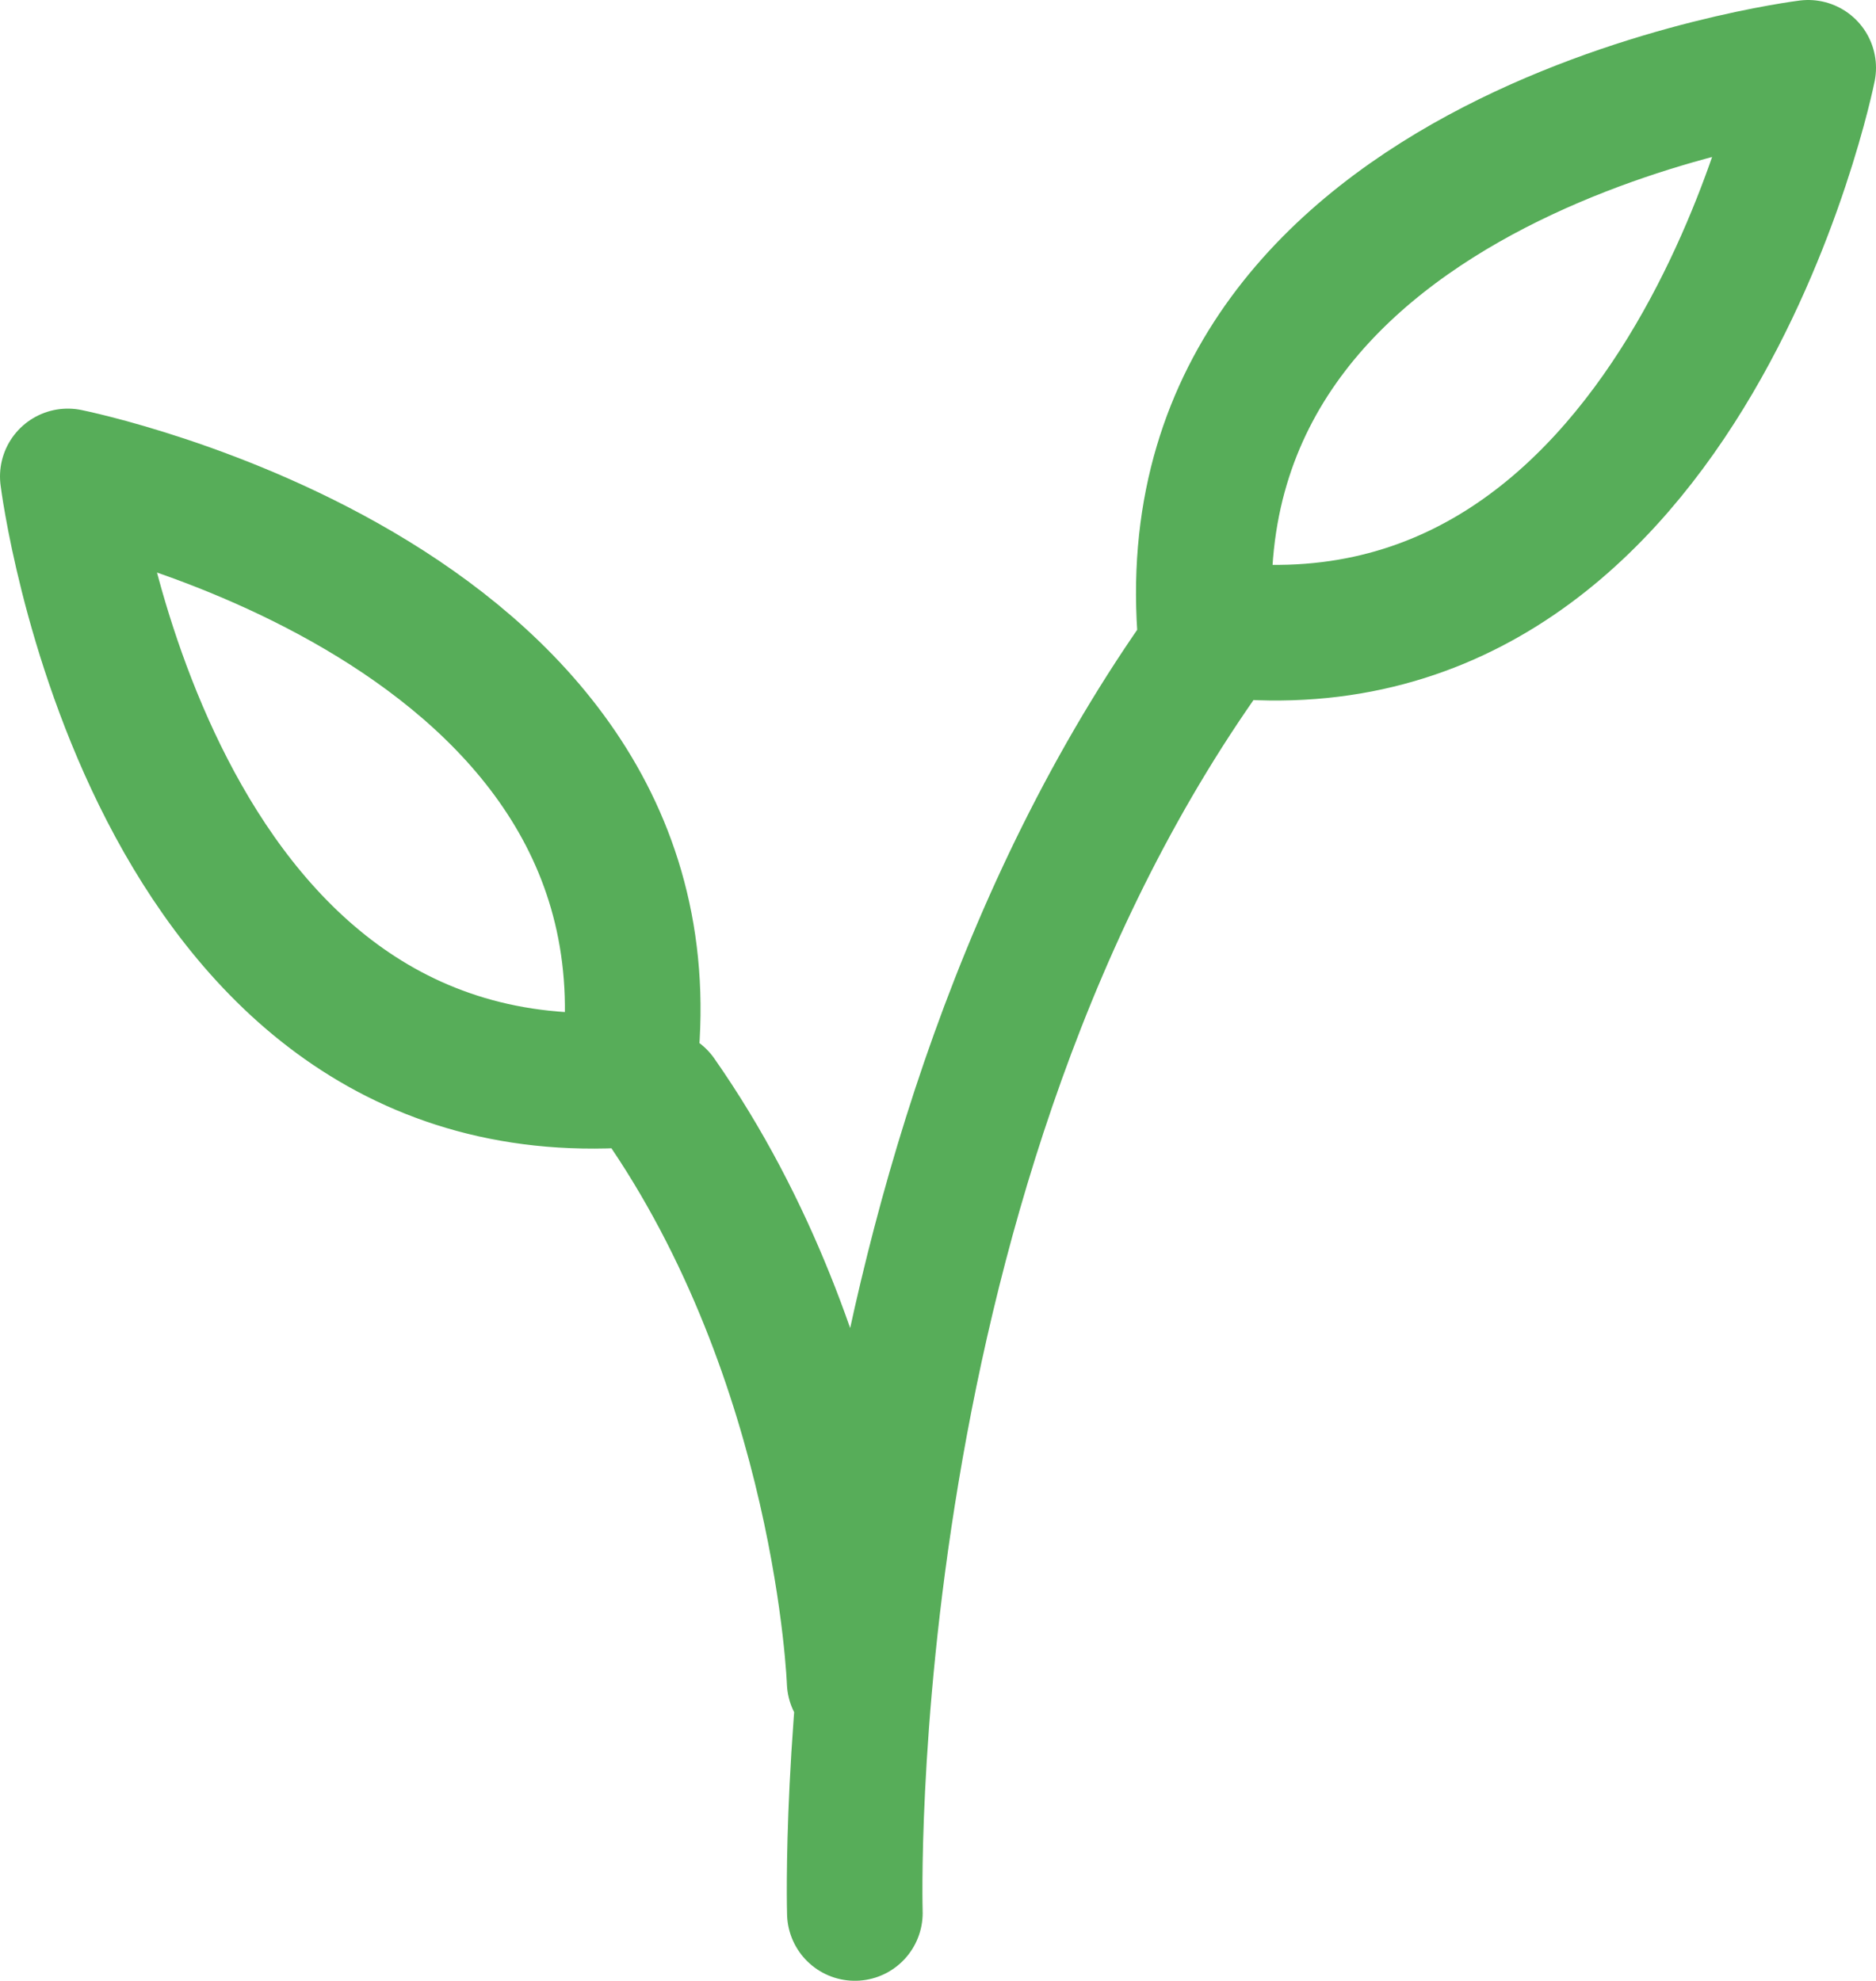 <svg xmlns="http://www.w3.org/2000/svg" xmlns:xlink="http://www.w3.org/1999/xlink" width="27.664" height="29.21" viewBox="0 0 27.664 29.21"><defs><path id="a" d="M0 0h27.664v29.21H0z"/></defs><clipPath id="b"><use xlink:href="#a" overflow="visible"/></clipPath><path clip-path="url(#b)" fill="none" stroke="#57AD59" stroke-width="2" stroke-linecap="round" stroke-linejoin="round" stroke-miterlimit="10" d="M12.606 28.21s-.33-11.09 5.328-18.837M12.603 24.798s-.17-4.73-2.89-8.617M26.664 1s-9.366 1.16-8.895 8.255M26.664 1s-1.854 9.254-8.895 8.255M1 7.026s1.16 9.367 8.255 8.895M1 7.026s9.254 1.855 8.255 8.895"/></svg>